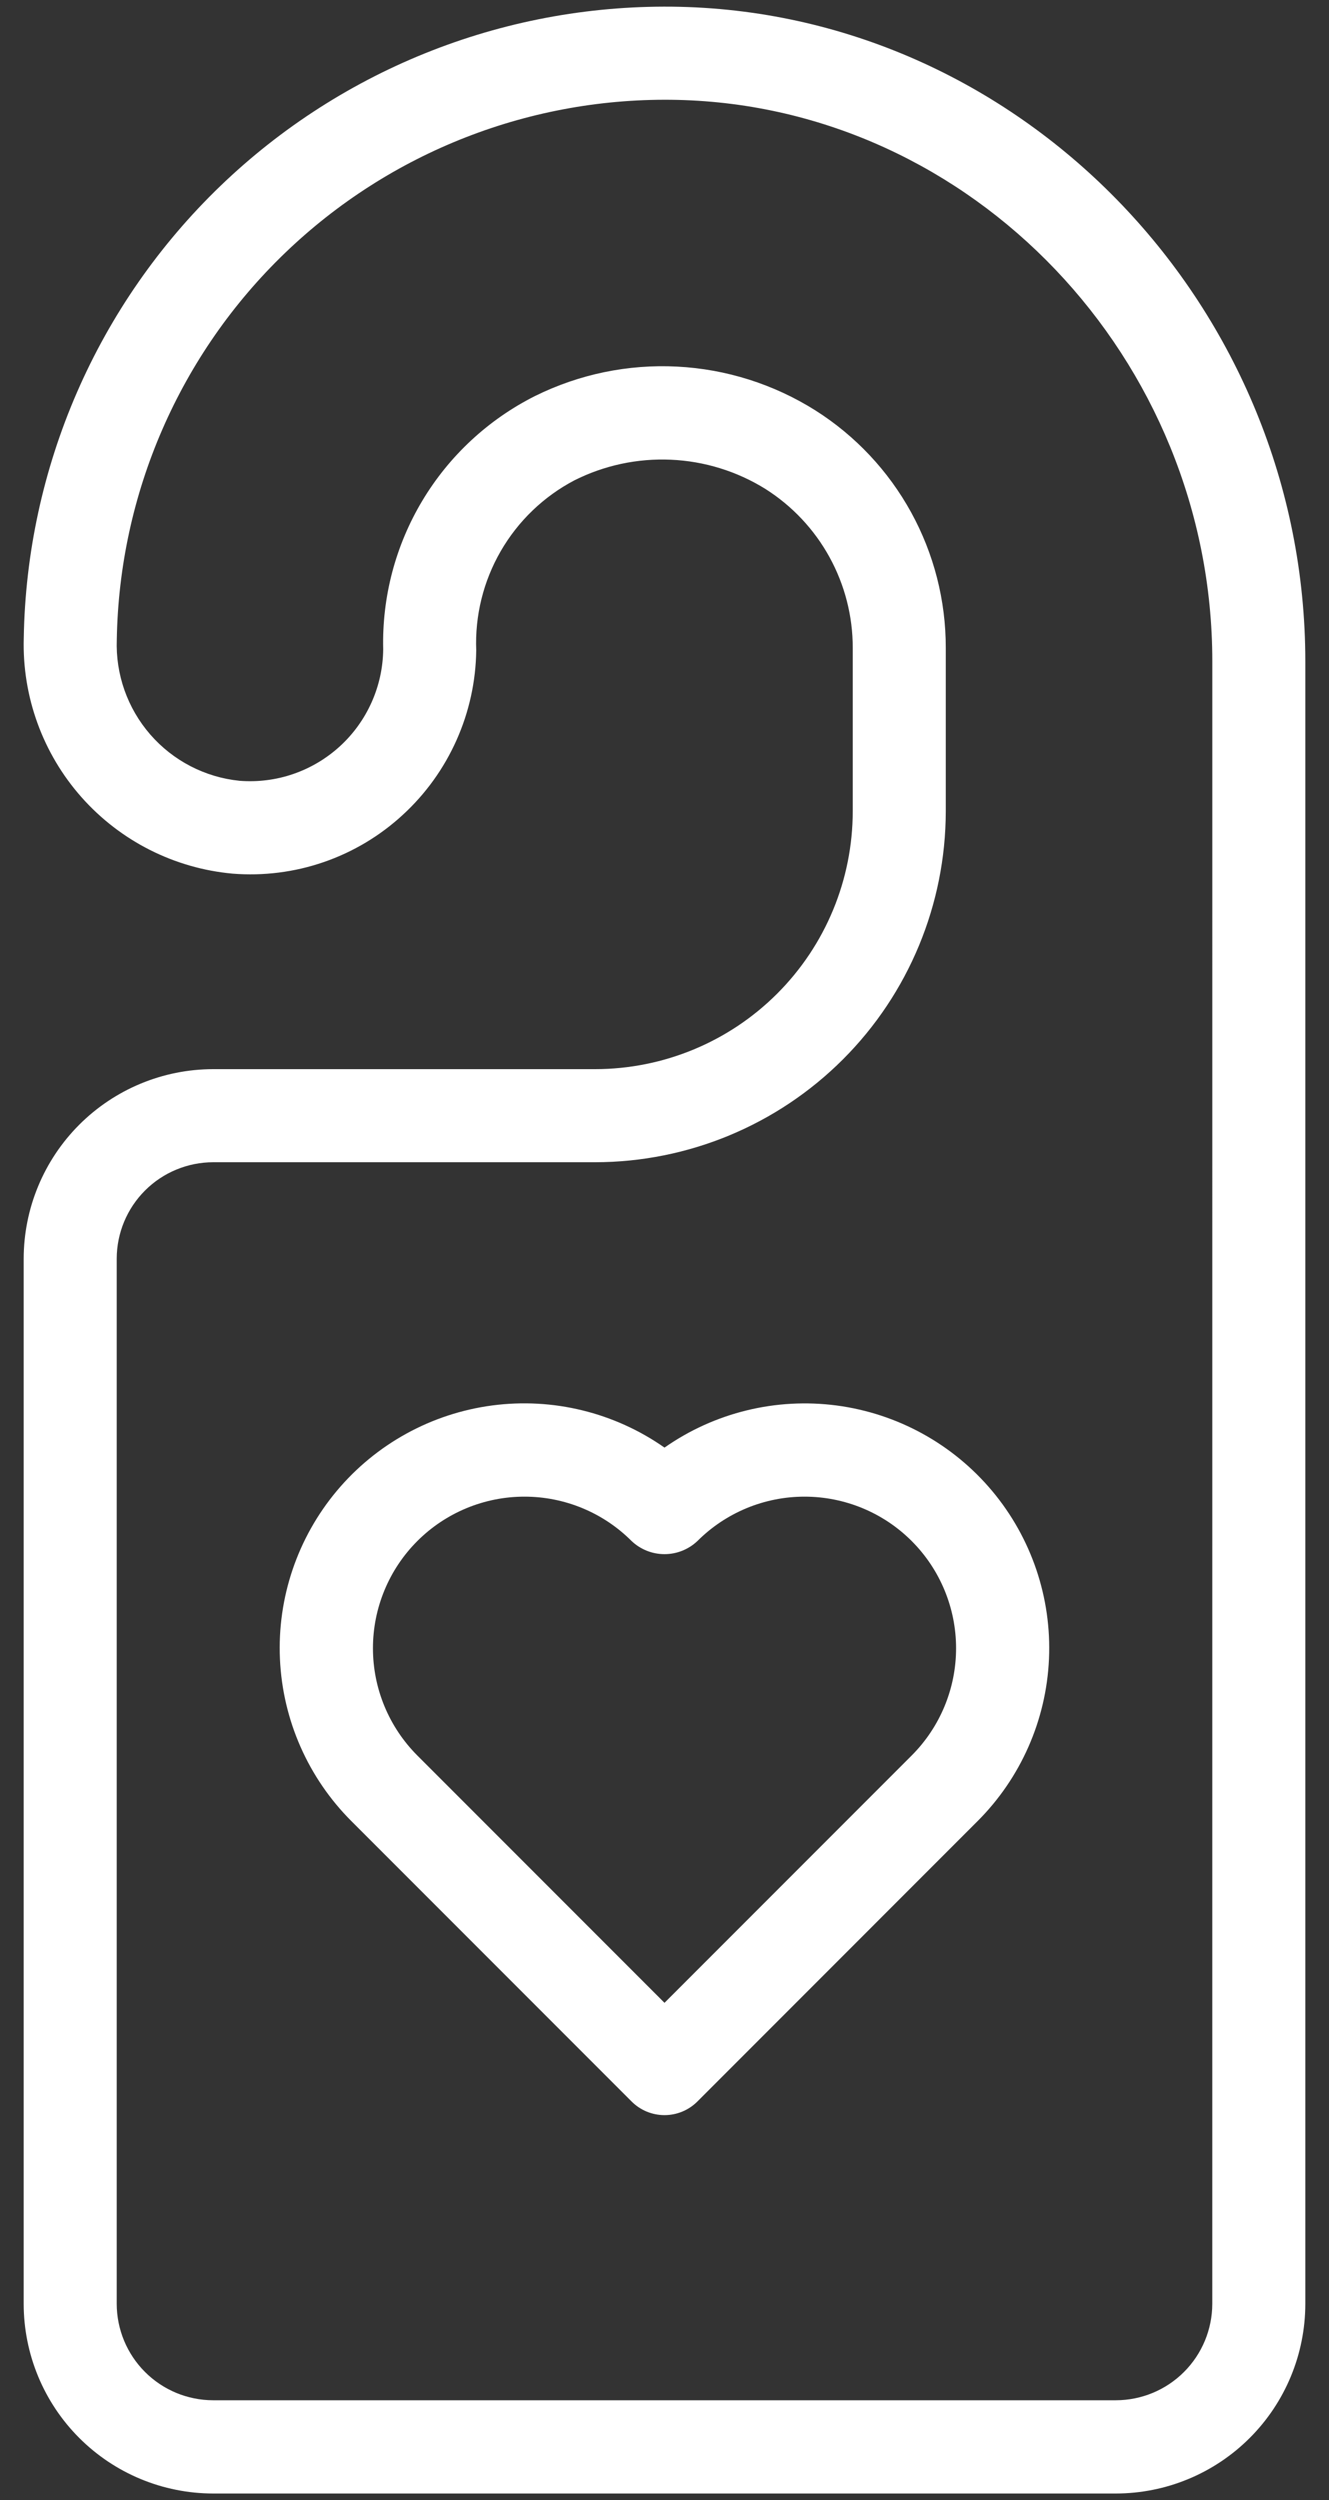 <?xml version="1.0" encoding="UTF-8"?> <svg xmlns="http://www.w3.org/2000/svg" width="50" height="94" viewBox="0 0 50 94" fill="none"><rect x="0" y="0" width="50" height="94" fill="#333333" stroke="none"/><path d="M25.575 0.256C22.393 0.184 19.228 0.741 16.262 1.897C13.297 3.052 10.589 4.783 8.295 6.989C6.001 9.196 4.166 11.834 2.896 14.752C1.626 17.671 0.945 20.812 0.894 23.994C0.832 26.192 1.609 28.332 3.068 29.977C4.528 31.622 6.559 32.649 8.749 32.849C9.912 32.942 11.082 32.794 12.185 32.413C13.288 32.032 14.3 31.427 15.158 30.635C16.015 29.848 16.701 28.893 17.175 27.831C17.65 26.768 17.902 25.62 17.917 24.456C17.865 23.151 18.184 21.858 18.837 20.726C19.49 19.595 20.45 18.671 21.606 18.063C22.731 17.497 23.983 17.229 25.241 17.285C26.5 17.341 27.723 17.718 28.793 18.382C29.802 19.02 30.632 19.902 31.207 20.947C31.782 21.992 32.084 23.166 32.082 24.359V30.507C32.08 33.077 31.059 35.541 29.242 37.358C27.425 39.176 24.961 40.198 22.391 40.2H8.019C6.129 40.202 4.318 40.954 2.981 42.29C1.645 43.627 0.893 45.438 0.891 47.328V86.628C0.893 88.518 1.645 90.33 2.981 91.666C4.317 93.003 6.129 93.754 8.019 93.756H41.981C43.871 93.754 45.683 93.003 47.019 91.666C48.356 90.33 49.107 88.518 49.109 86.628V24.87C49.109 11.6 38.552 0.561 25.575 0.256ZM45.609 86.622C45.608 87.584 45.225 88.506 44.545 89.186C43.865 89.866 42.943 90.249 41.981 90.25H8.019C7.057 90.249 6.135 89.866 5.455 89.186C4.775 88.506 4.392 87.584 4.391 86.622V47.322C4.394 46.361 4.777 45.441 5.457 44.762C6.137 44.083 7.058 43.702 8.019 43.7H22.391C25.889 43.696 29.242 42.305 31.715 39.831C34.188 37.358 35.578 34.005 35.582 30.507V24.359C35.585 22.578 35.136 20.824 34.278 19.263C33.42 17.702 32.181 16.383 30.675 15.43C29.11 14.445 27.319 13.878 25.472 13.784C23.625 13.689 21.785 14.071 20.128 14.891C18.371 15.774 16.901 17.139 15.89 18.825C14.879 20.512 14.368 22.451 14.417 24.417C14.409 25.104 14.261 25.782 13.98 26.408C13.7 27.035 13.294 27.598 12.787 28.061C12.28 28.524 11.684 28.878 11.034 29.102C10.385 29.325 9.697 29.412 9.012 29.358C7.712 29.226 6.51 28.603 5.652 27.616C4.795 26.63 4.345 25.354 4.394 24.047C4.439 21.327 5.021 18.642 6.107 16.148C7.193 13.653 8.761 11.398 10.723 9.512C12.684 7.626 14.998 6.147 17.534 5.159C20.069 4.171 22.774 3.694 25.494 3.756C36.586 4.016 45.61 13.488 45.61 24.87L45.609 86.622Z" fill="white"></path><path d="M25 54.43C23.114 53.109 20.802 52.544 18.52 52.845C16.237 53.146 14.15 54.292 12.672 56.056C11.193 57.821 10.429 60.076 10.532 62.376C10.635 64.676 11.596 66.854 13.226 68.48L23.763 79.017C24.091 79.345 24.536 79.529 25 79.529C25.464 79.529 25.909 79.345 26.237 79.017L36.773 68.48C38.403 66.854 39.363 64.676 39.465 62.377C39.568 60.078 38.804 57.823 37.326 56.059C35.848 54.295 33.762 53.149 31.48 52.847C29.198 52.546 26.886 53.11 25 54.43ZM34.3 66.006L25 75.306L15.7 66.006C15.171 65.476 14.751 64.848 14.465 64.156C14.178 63.465 14.031 62.723 14.031 61.974C14.031 61.226 14.178 60.484 14.465 59.793C14.751 59.101 15.171 58.473 15.701 57.943C16.23 57.414 16.859 56.994 17.55 56.708C18.242 56.421 18.983 56.274 19.732 56.274C20.481 56.274 21.222 56.421 21.914 56.708C22.605 56.994 23.234 57.414 23.763 57.944C24.098 58.26 24.54 58.436 25 58.436C25.46 58.436 25.903 58.26 26.237 57.944C27.306 56.875 28.756 56.274 30.268 56.274C31.78 56.274 33.231 56.874 34.3 57.943C35.369 59.012 35.97 60.462 35.97 61.974C35.97 63.486 35.369 64.937 34.3 66.006Z" fill="white"></path></svg> 
